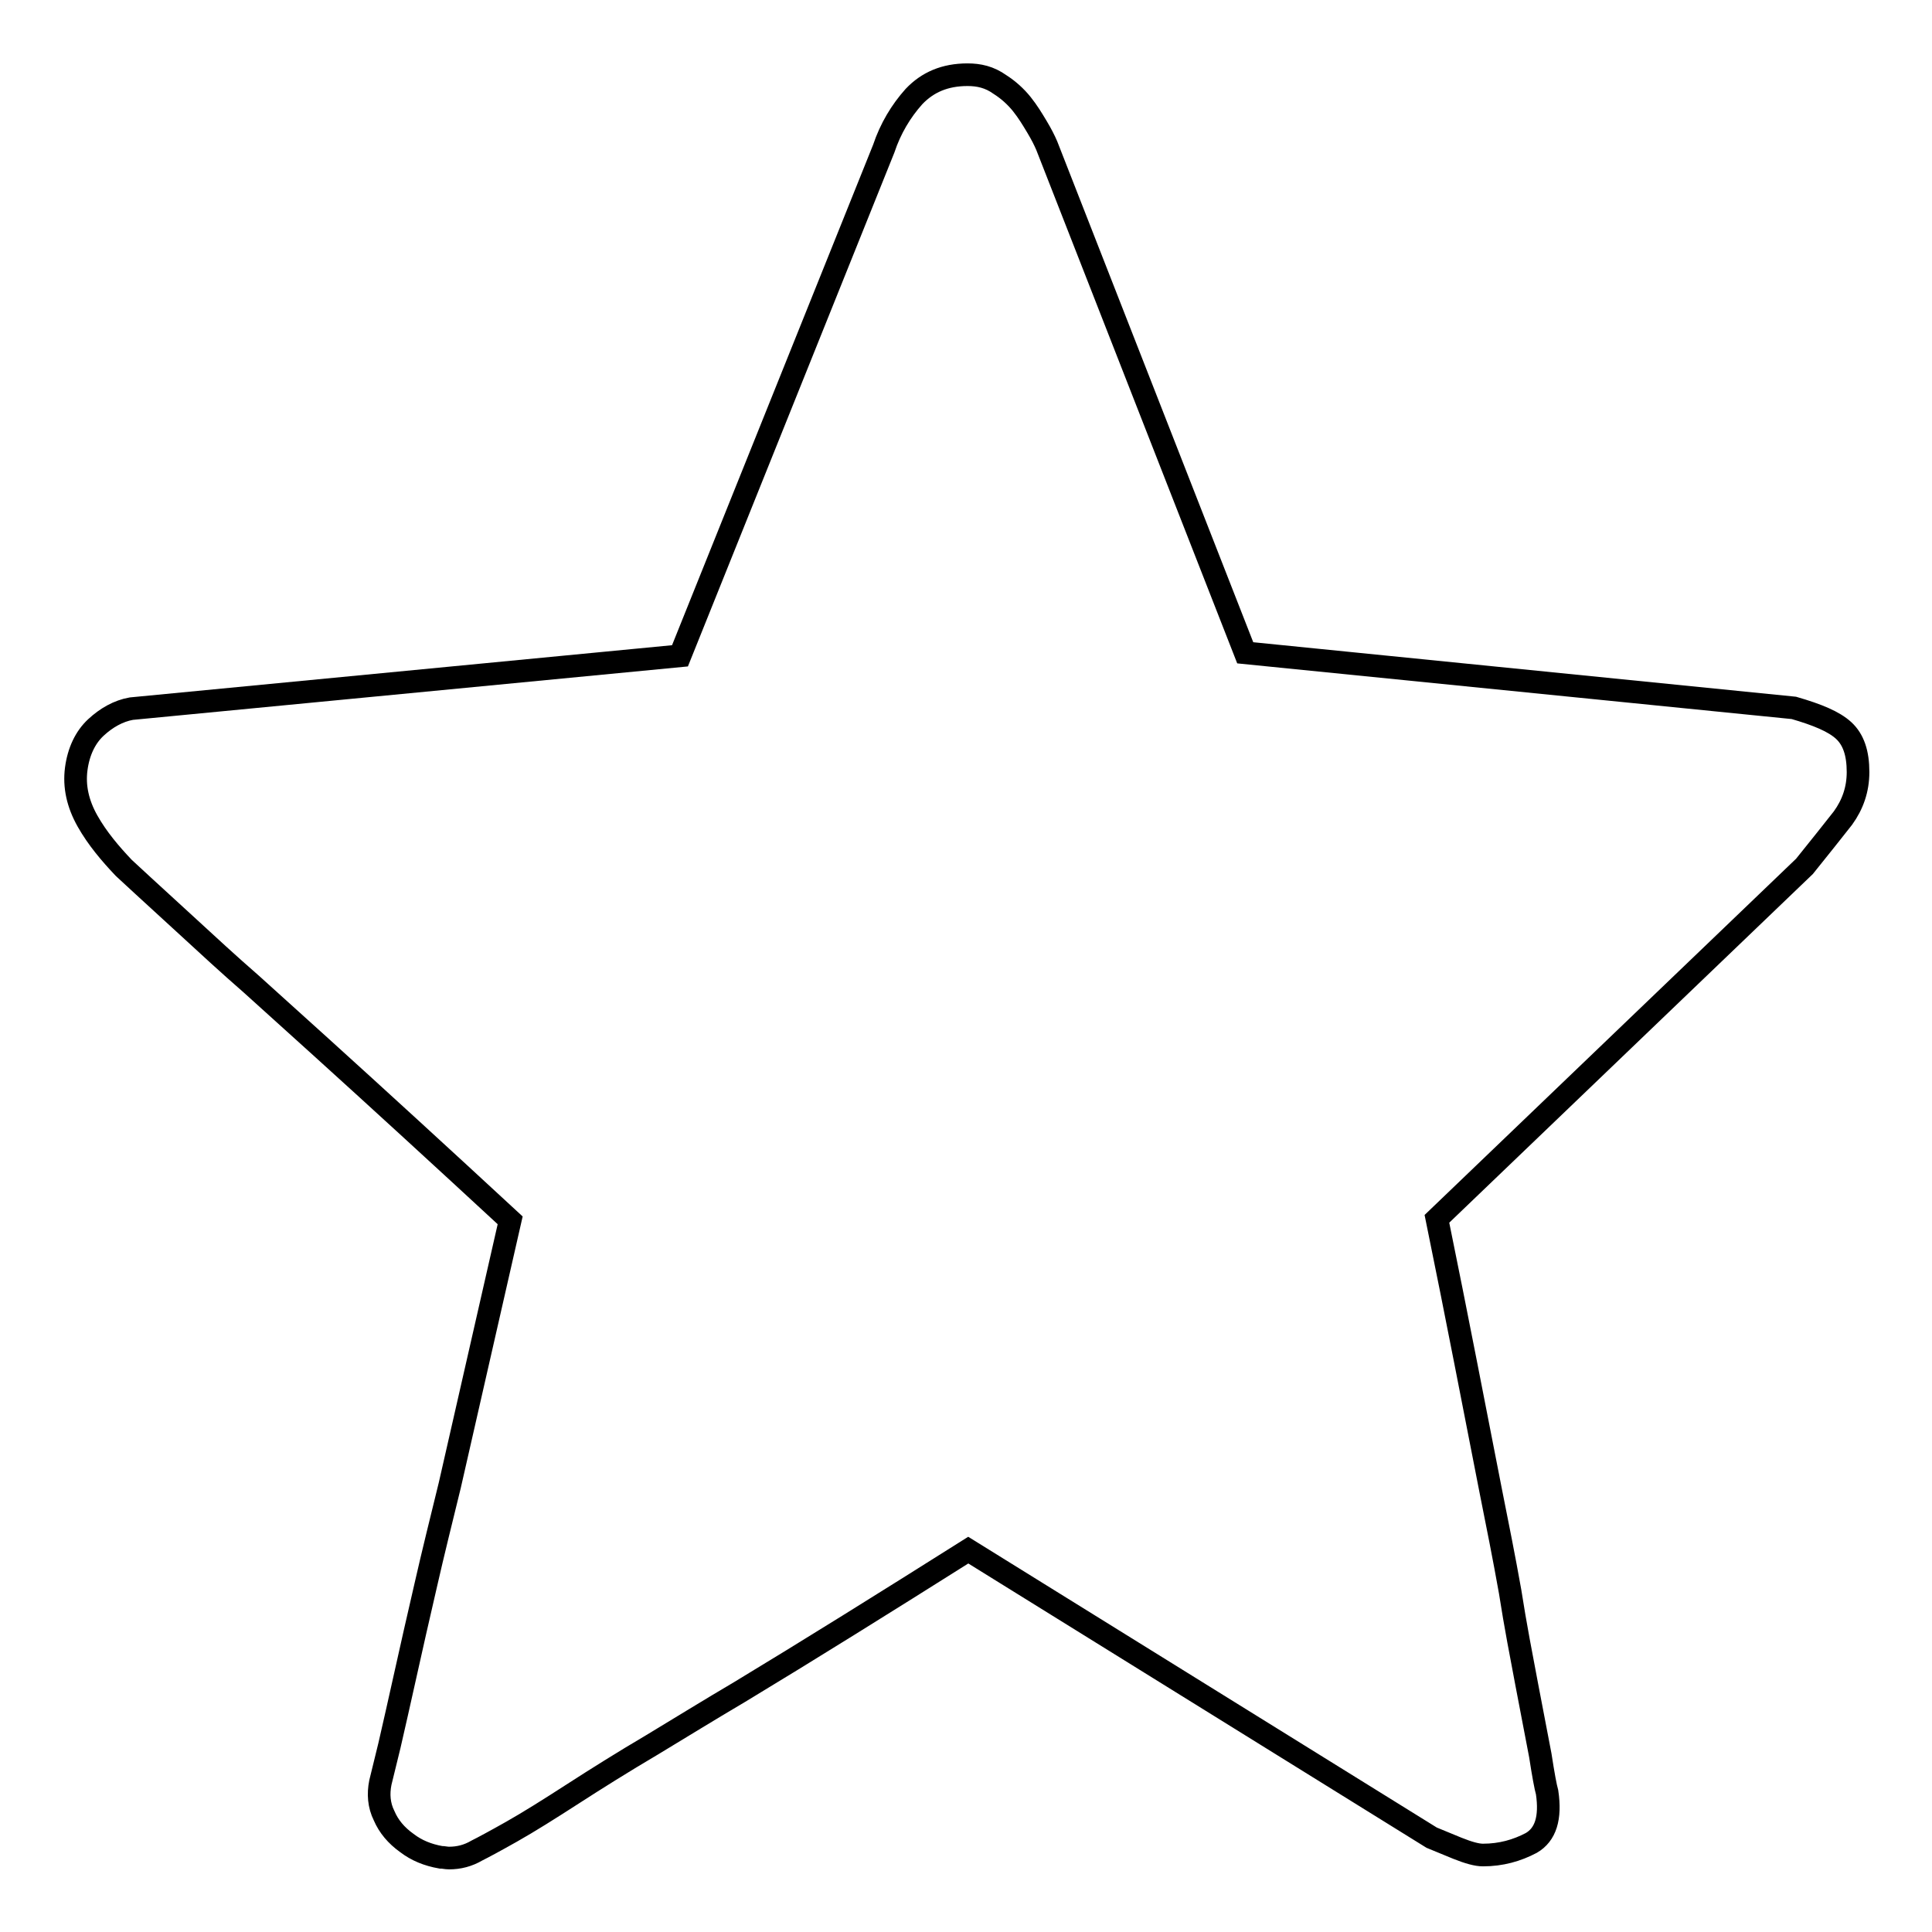 <?xml version="1.0" encoding="utf-8"?>
<!-- Svg Vector Icons : http://www.onlinewebfonts.com/icon -->
<!DOCTYPE svg PUBLIC "-//W3C//DTD SVG 1.1//EN" "http://www.w3.org/Graphics/SVG/1.1/DTD/svg11.dtd">
<svg version="1.1" xmlns="http://www.w3.org/2000/svg" xmlns:xlink="http://www.w3.org/1999/xlink" x="0px" y="0px" viewBox="0 0 256 256" enable-background="new 0 0 256 256" xml:space="preserve">
<g><g><path stroke-width="3" fill-opacity="0" stroke="#000000"  d="M128.2,9.9c-3,0-5.3,1-7.1,2.9c-1.7,1.9-3.1,4.2-4,6.9L90.1,86.9l-72.7,7c-1.7,0.3-3.3,1.2-4.7,2.5c-1.4,1.3-2.3,3.2-2.6,5.5c-0.3,2.3,0.2,4.6,1.5,6.9c1.3,2.3,3,4.3,4.8,6.2l2.6,2.4l6,5.5c2.5,2.3,5.2,4.8,8.3,7.5l9.3,8.4c7.4,6.7,15.7,14.3,25,22.9l-8,35.1c-1.1,4.5-2.2,8.9-3.2,13.3c-1,4.3-1.9,8.3-2.7,11.9c-0.8,3.6-1.5,6.7-2.1,9.3l-1.2,4.9c-0.3,1.5-0.2,3,0.5,4.4c0.6,1.4,1.6,2.6,3,3.6c1.3,1,2.8,1.6,4.5,1.9c0.4,0,0.7,0.1,1.1,0.1c1.3,0,2.5-0.3,3.7-1c0.8-0.4,2.3-1.2,4.6-2.5c2.3-1.3,5-3,8.1-5c3.1-2,6.6-4.2,10.5-6.5c3.8-2.3,7.7-4.7,11.6-7c9.1-5.5,19.2-11.8,30.3-18.8l61.4,38.1l3.4,1.4c1.5,0.6,2.6,0.9,3.4,0.9c2.4,0,4.5-0.6,6.4-1.6c1.9-1.1,2.6-3.3,2.1-6.7c-0.2-0.7-0.5-2.3-0.9-4.9l-1.8-9.4c-0.7-3.7-1.5-7.8-2.2-12.3c-0.8-4.5-1.7-9-2.6-13.5c-2.1-10.7-4.4-22.7-7.1-35.9l48.7-46.7c2-2.5,3.7-4.6,5.1-6.4c1.3-1.8,2-3.8,2-6.1c0-2.5-0.6-4.3-1.9-5.5c-1.3-1.2-3.5-2.1-6.6-3l-72.7-7.3l-26.3-67.2c-0.3-0.7-0.7-1.5-1.3-2.5c-0.6-1-1.2-2-2-3c-0.8-1-1.8-1.9-2.9-2.6C131.1,10.2,129.7,9.9,128.2,9.9"/></g></g>
</svg>